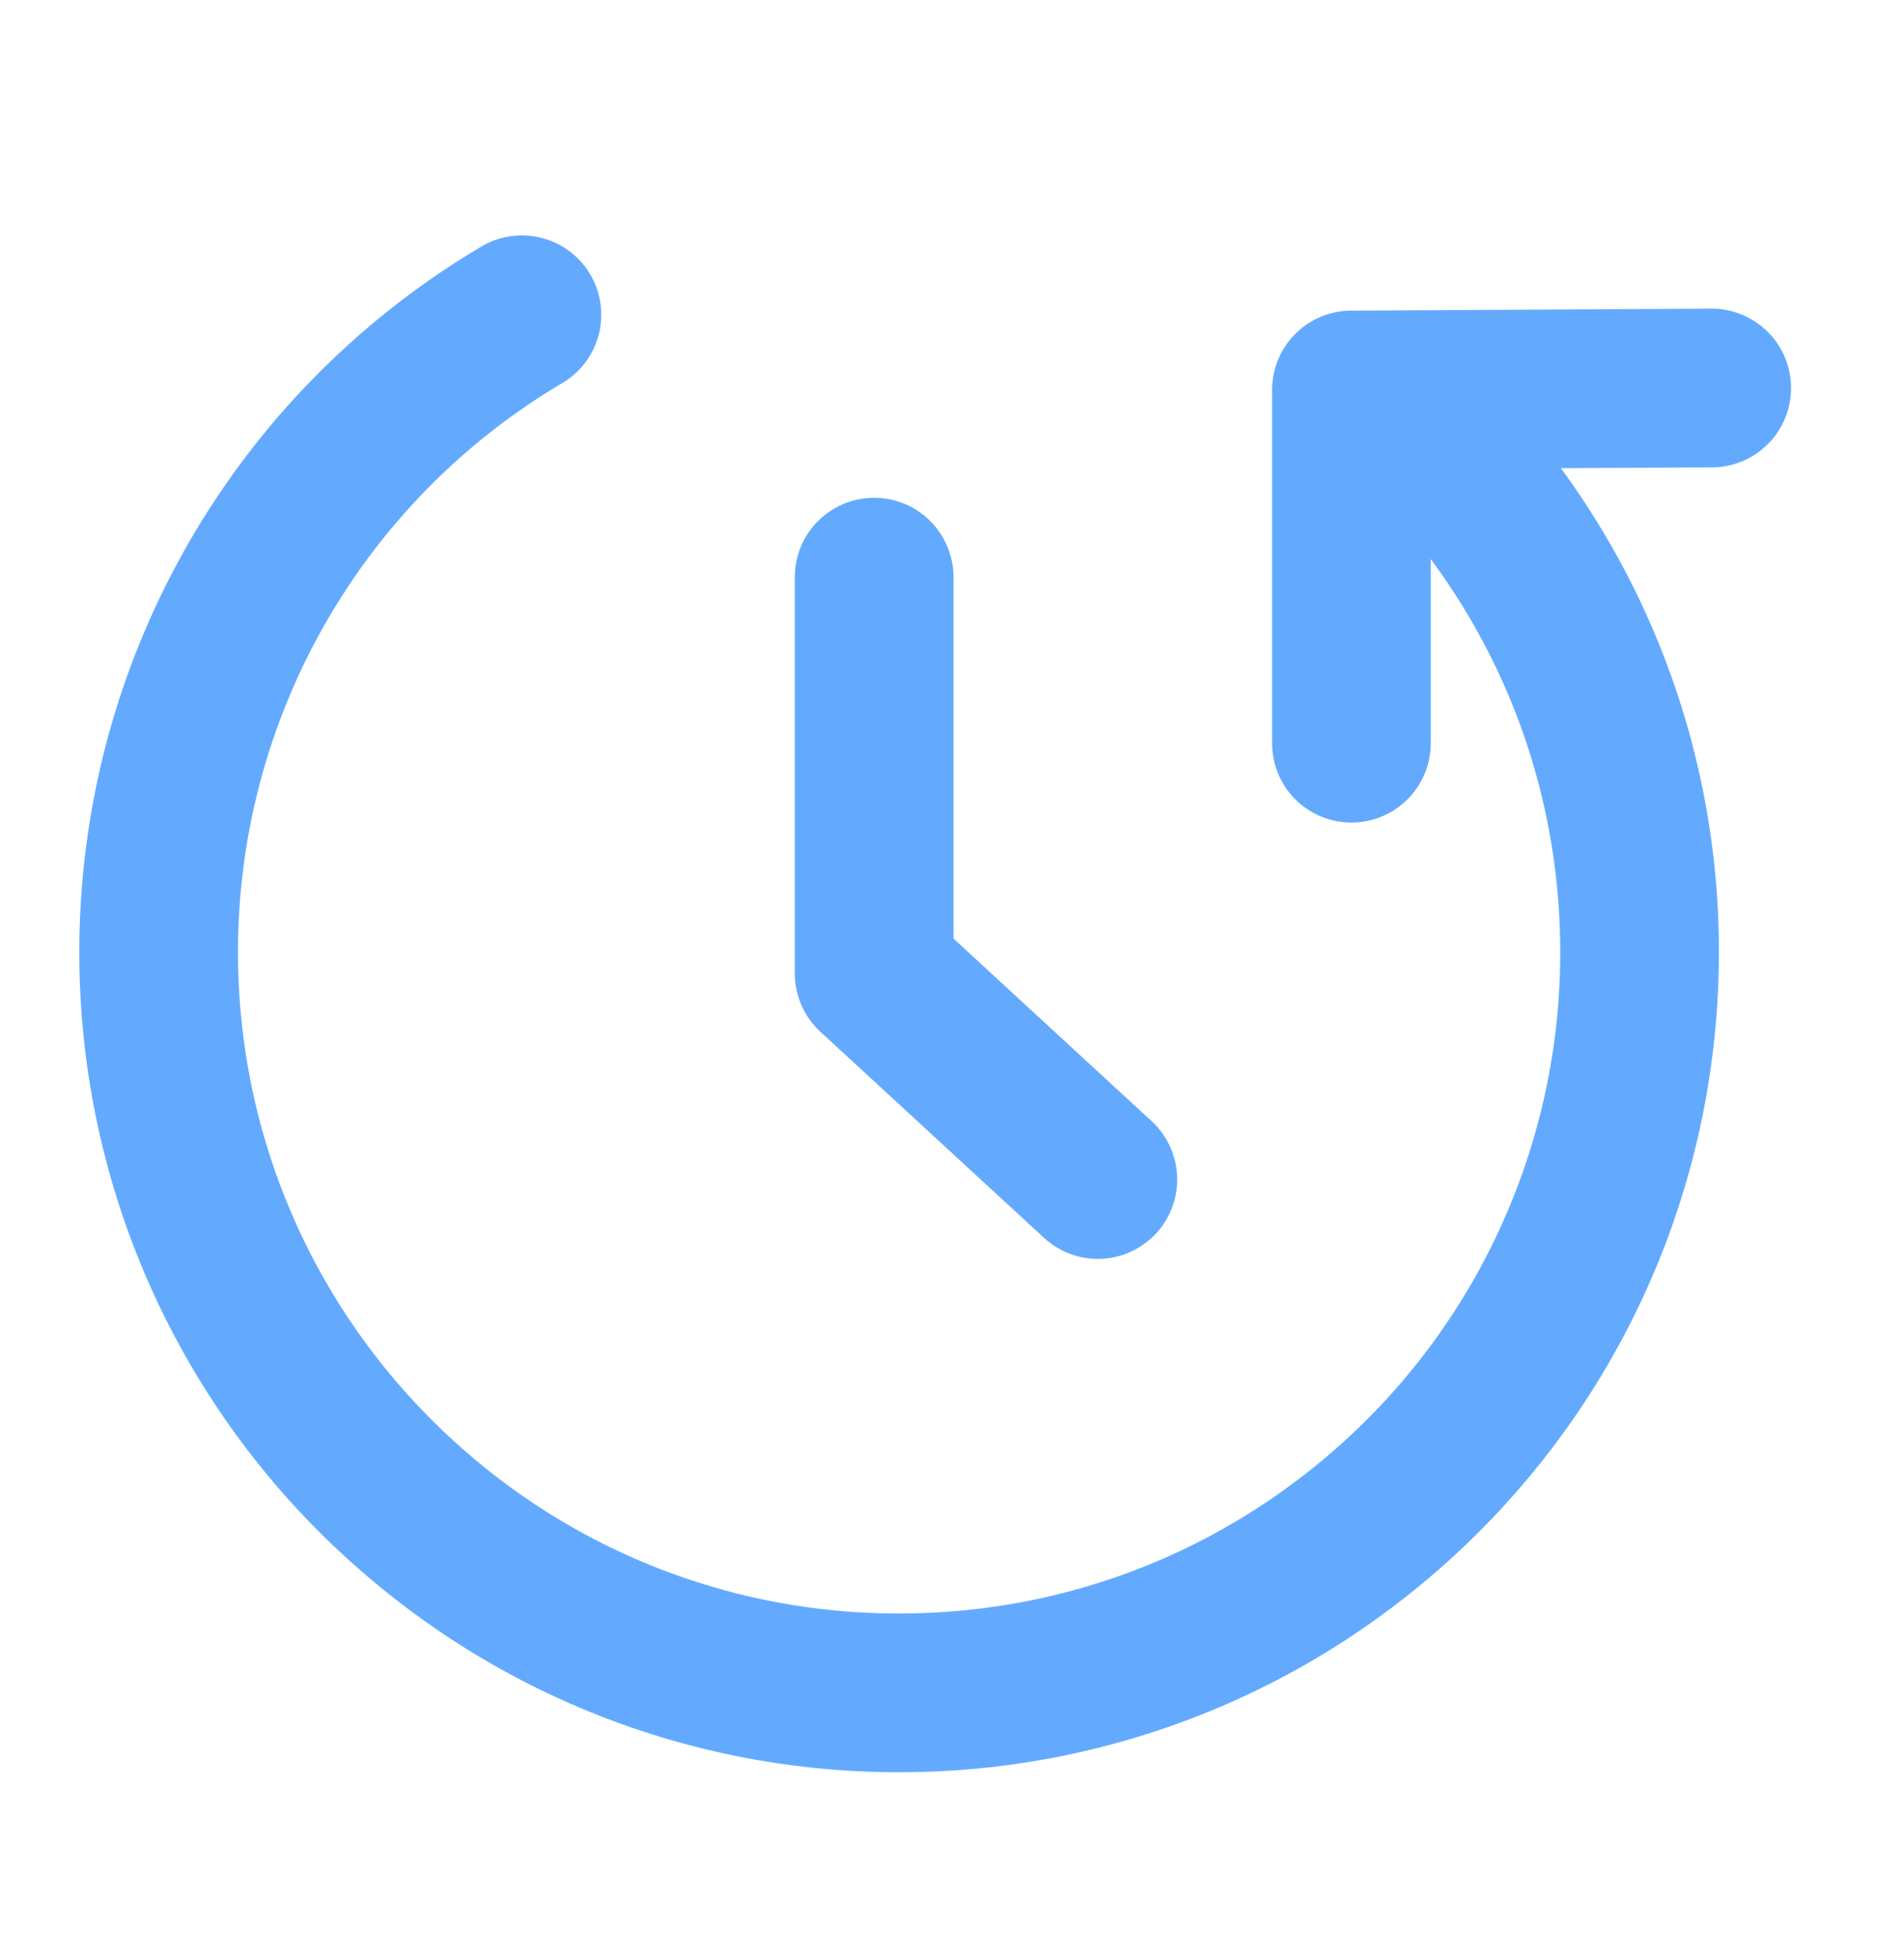 <svg width="36" height="37" xmlns="http://www.w3.org/2000/svg">
    <path d="M9.07 4.68a1.5 1.5 0 1 1 1.536 2.576A12.491 12.491 0 0 0 4.5 18c0 3.7 1.615 7.135 4.372 9.497A12.434 12.434 0 0 0 17 30.5c2.762 0 5.384-.896 7.538-2.528A12.476 12.476 0 0 0 29.5 18c0-2.723-.873-5.307-2.448-7.431v3.48a1.5 1.5 0 0 1-3 0V7.372a1.5 1.5 0 0 1 1.492-1.5l6.812-.037a1.5 1.5 0 1 1 .016 3l-2.859.015A15.44 15.44 0 0 1 32.5 18c0 4.916-2.306 9.453-6.151 12.364A15.436 15.436 0 0 1 17 33.5a15.434 15.434 0 0 1-10.08-3.725A15.466 15.466 0 0 1 1.5 18 15.49 15.49 0 0 1 9.07 4.68zm7.458 4.73a1.5 1.5 0 0 1 1.5 1.5v6.832l3.746 3.451a1.5 1.5 0 1 1-2.033 2.207l-4.23-3.897a1.5 1.5 0 0 1-.483-1.103v-7.49a1.5 1.5 0 0 1 1.5-1.5z" fill="#63AAFF" fill-rule="nonzero"/>
</svg>
